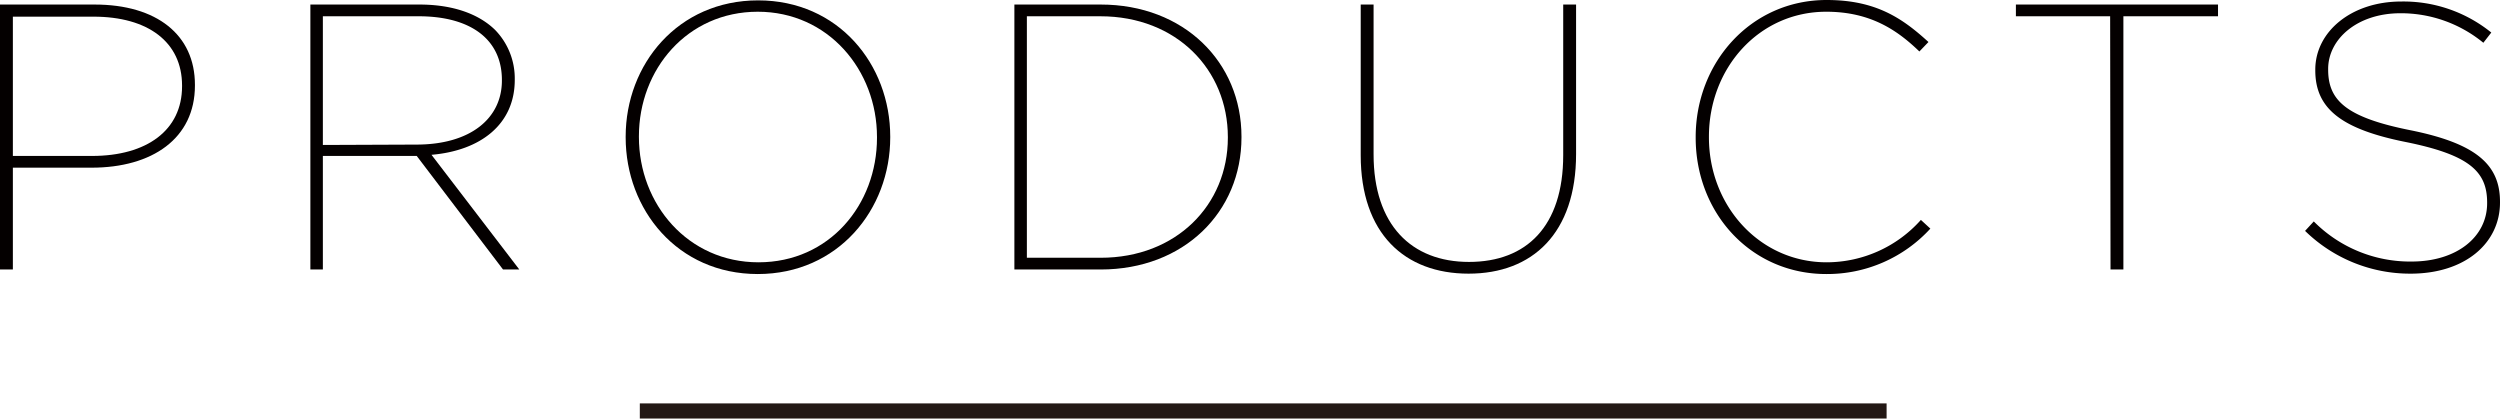 <svg id="レイヤー_1" data-name="レイヤー 1" xmlns="http://www.w3.org/2000/svg" width="330.25" height="55.29" viewBox="0 0 330.25 55.29"><defs><style>.cls-1{fill:#040000;}.cls-2{fill:none;stroke:#231815;stroke-miterlimit:10;stroke-width:2px;}</style></defs><title>product_cont_hdr_ttl</title><path class="cls-1" d="M0,.6H12.5c8.2,0,13.25,4,13.25,10.6v.1c0,7-5.65,10.85-13.65,10.85H1.7V35.6H0Zm12.15,20c7.25,0,11.9-3.4,11.9-9.2v-.1c0-5.75-4.5-9.1-11.7-9.1H1.7v18.4Z"/><path class="cls-1" d="M41,.6H55.4c4.45,0,7.85,1.25,10,3.35A9.18,9.18,0,0,1,68,10.45v.1c0,5.9-4.55,9.35-11,9.9L68.6,35.6H66.45l-11.4-15H42.65v15H41ZM55,19.1c7.2,0,11.3-3.5,11.3-8.45v-.1c0-5.25-4-8.4-11-8.4H42.65v17Z"/><path class="cls-1" d="M82.65,18.15v-.1c0-9.55,6.9-18,17.5-18S117.6,8.5,117.6,18.05v.1c0,9.55-6.9,18.05-17.5,18.05S82.65,27.7,82.65,18.15Zm33.2.05v-.1c0-8.85-6.45-16.55-15.75-16.55S84.4,9.15,84.4,18v.1c0,8.85,6.45,16.55,15.8,16.55S115.85,27.05,115.85,18.2Z"/><path class="cls-1" d="M134,.6h11.4c11,0,18.6,7.6,18.6,17.45v.1c0,9.85-7.6,17.45-18.6,17.45H134ZM145.4,34.05c10,0,16.8-7,16.8-15.85v-.1c0-8.85-6.75-15.95-16.85-15.95h-9.7v31.9Z"/><path class="cls-1" d="M179.75,20.5V.6h1.7V20.4c0,9.3,5,14.2,12.6,14.2s12.45-4.7,12.45-14.1V.6h1.7V20.35c0,10.45-5.75,15.8-14.2,15.8S179.75,30.85,179.75,20.5Z"/><path class="cls-1" d="M224,18.2v-.1C224,8.25,231.3,0,241.3,0c6.5,0,10,2.4,13.45,5.55l-1.2,1.25c-2.9-2.8-6.45-5.25-12.3-5.25-8.9,0-15.5,7.45-15.5,16.5v.1c0,9.05,6.7,16.5,15.55,16.5a16.7,16.7,0,0,0,12.45-5.6L255,30.2a18.46,18.46,0,0,1-13.75,6C231.3,36.2,224,28.15,224,18.2Z"/><path class="cls-1" d="M278.75,2.15H266.3V.6H293V2.15h-12.5V35.6h-1.7Z"/><path class="cls-1" d="M304.5,30.5l1.15-1.25a17.91,17.91,0,0,0,12.9,5.3c6.05,0,10-3.3,10-7.7v-.1c0-4.1-2.35-6.3-10.8-8s-11.9-4.4-11.9-9.45v-.1c0-5,4.75-9,11.35-9a18.45,18.45,0,0,1,11.9,4.1l-1.05,1.35a17.16,17.16,0,0,0-10.95-3.9c-5.75,0-9.55,3.45-9.55,7.35v.1c0,4.05,2.35,6.3,10.85,8,8.7,1.75,11.85,4.55,11.85,9.45v.1c0,5.4-4.65,9.4-11.8,9.4A19.83,19.83,0,0,1,304.5,30.5Z"/><line class="cls-2" x1="249.22" y1="54.29" x2="84.52" y2="54.29"/></svg>